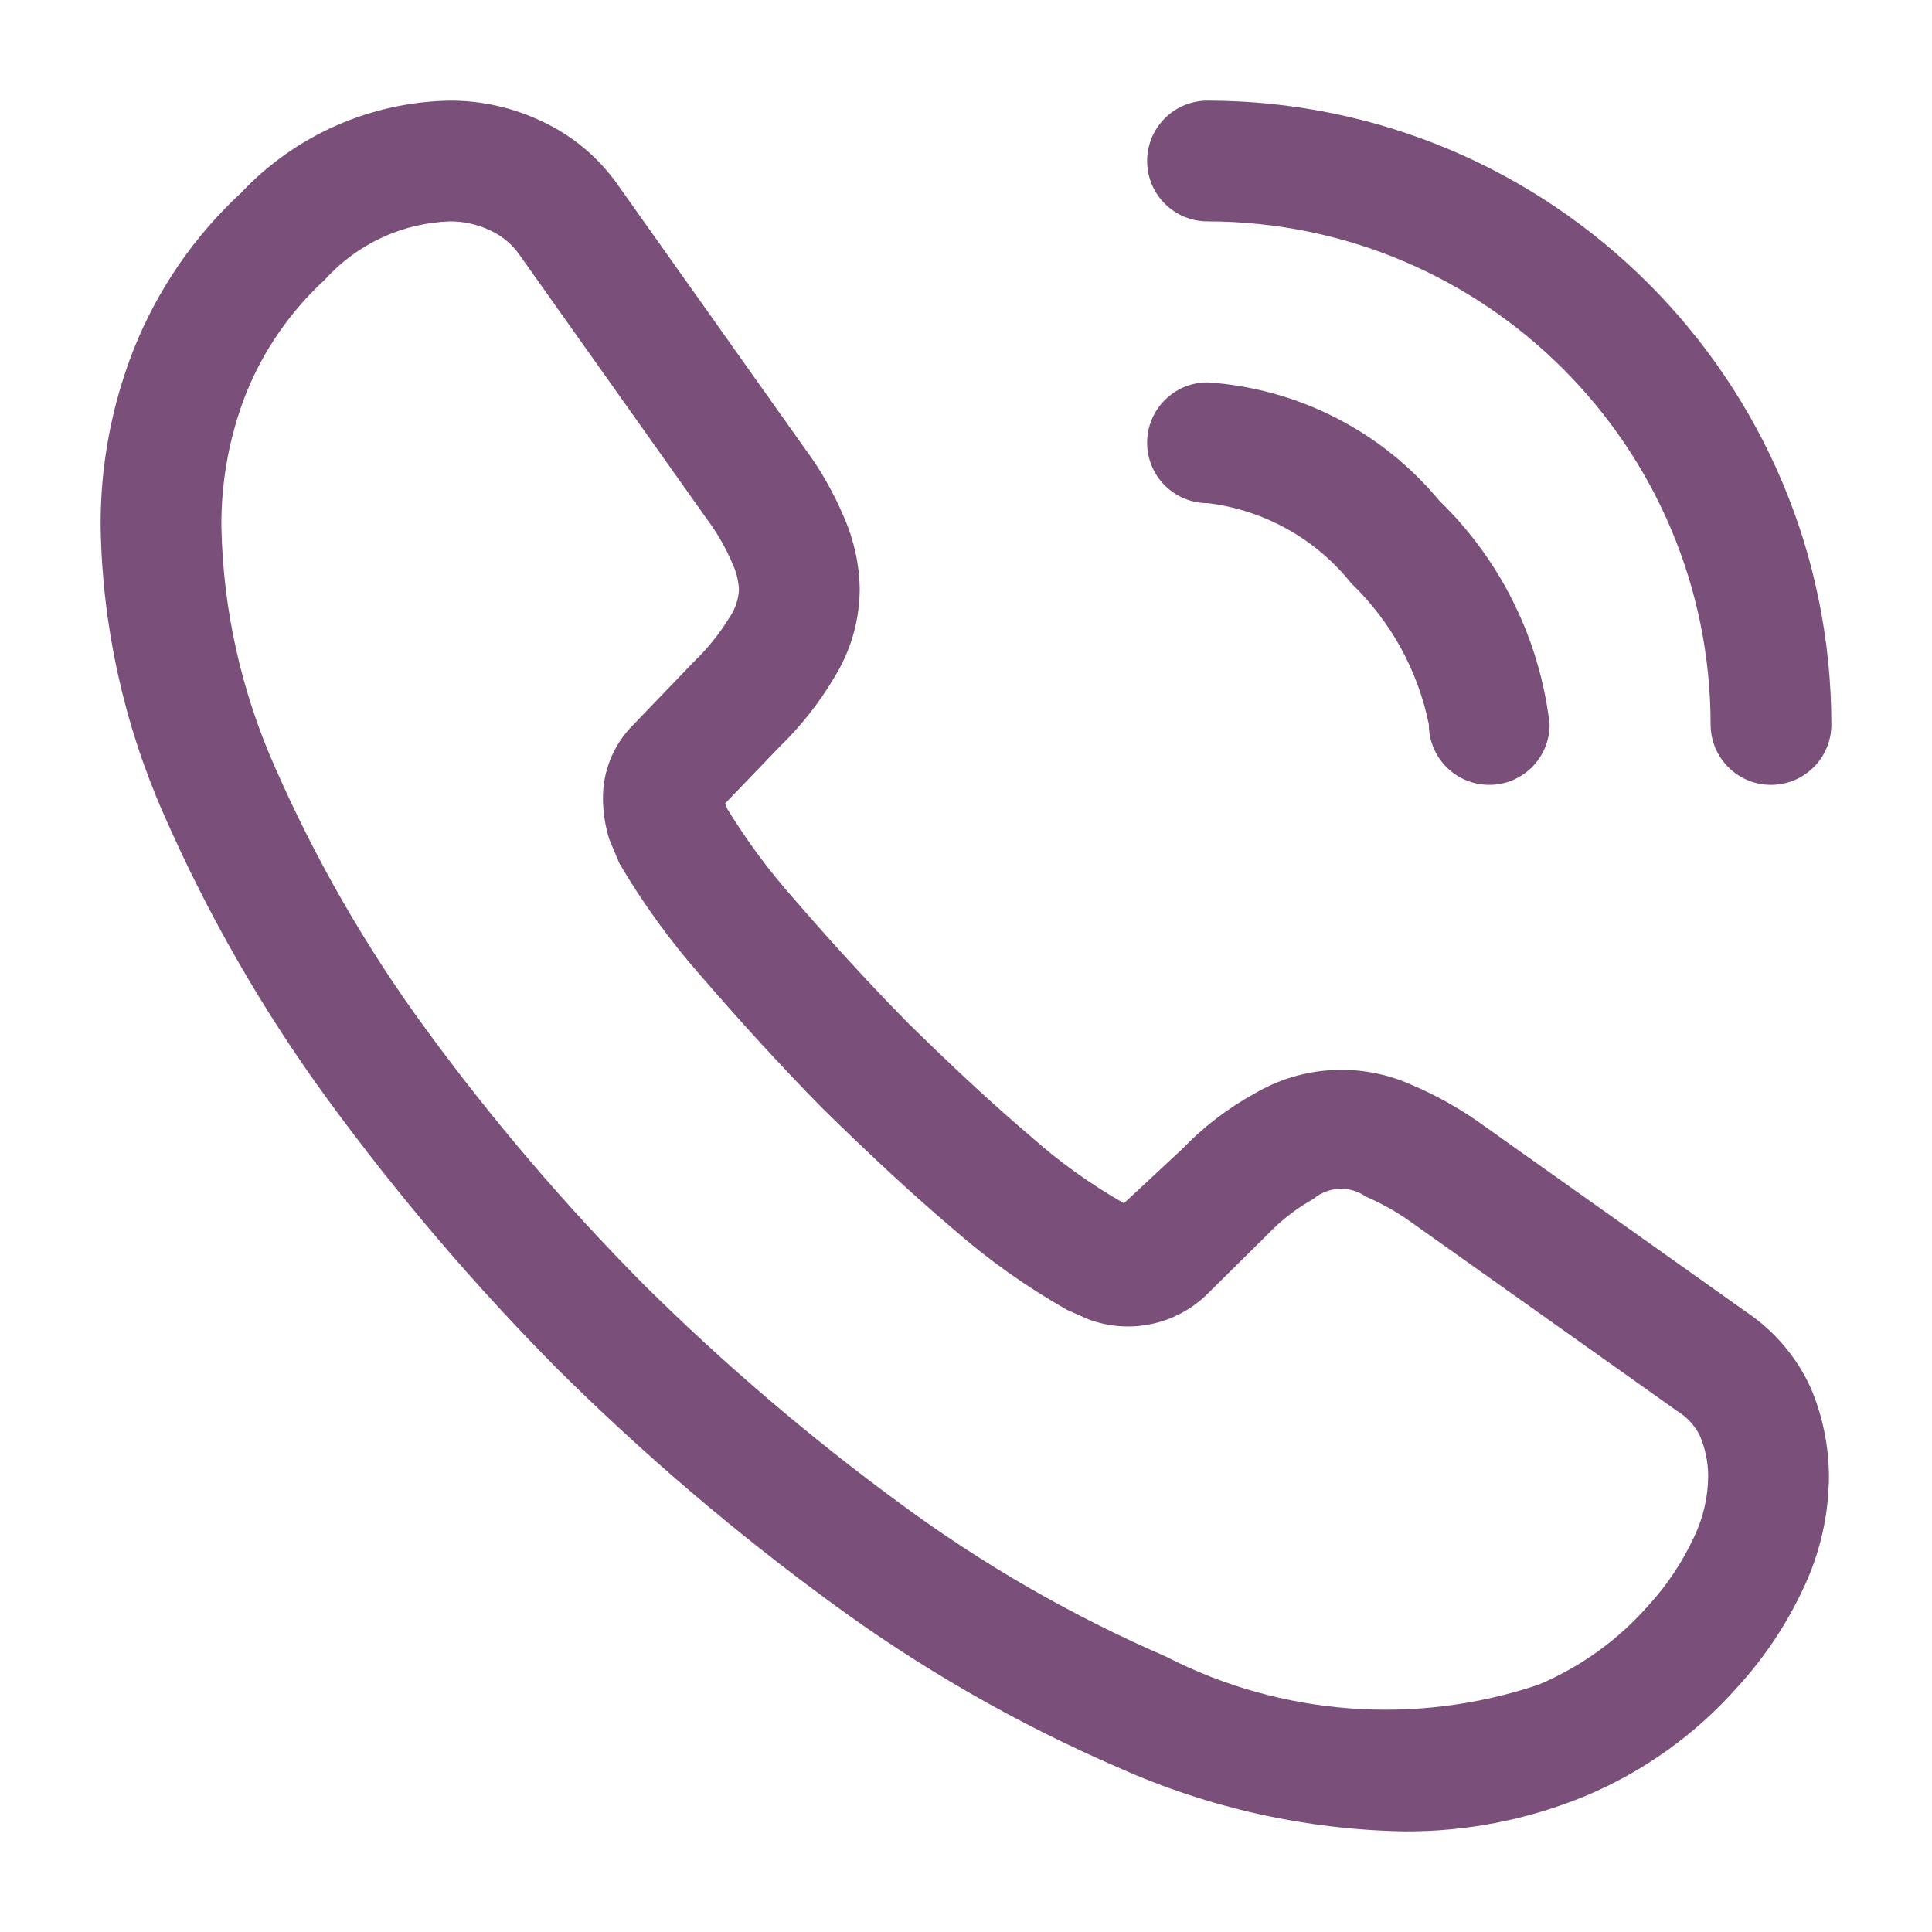 <?xml version="1.0" encoding="UTF-8"?>
<svg id="Ebene_1" xmlns="http://www.w3.org/2000/svg" version="1.1" viewBox="0 0 512 512">
  <!-- Generator: Adobe Illustrator 29.2.1, SVG Export Plug-In . SVG Version: 2.1.0 Build 116)  -->
  <defs>
    <style>
      .st0 {
        fill: #7a4f7a;
      }
    </style>
  </defs>
  <g id="_01">
    <path class="st0" d="M462.813,347.708l-70.854-50.292c-5.598-3.935-11.597-7.266-17.896-9.938-13.441-6.021-28.969-5.143-41.646,2.354-7.1,3.917-13.569,8.883-19.187,14.729l-15.375,14.313c-8.829-5.019-17.103-10.954-24.687-17.708-9.729-8.25-20.229-17.958-32.833-30.354-9.854-10.042-19.75-20.813-30.146-32.853-6.5-7.341-12.342-15.24-17.458-23.604-.146-.438-.333-.917-.542-1.458l14.542-15.125c5.541-5.386,10.347-11.48,14.292-18.125,4.412-7.04,6.772-15.171,6.813-23.479-.093-6.576-1.51-13.067-4.167-19.083-2.695-6.435-6.158-12.521-10.313-18.125l-49.396-69.646c-5.175-7.489-12.27-13.448-20.542-17.25-7.555-3.572-15.81-5.415-24.167-5.396-20.989.343-40.949,9.147-55.354,24.417-12.413,11.494-22.113,25.605-28.396,41.312-5.925,15-8.923,30.996-8.833,47.124.424,26.201,6.076,52.054,16.625,76.042,11.722,26.807,26.344,52.25,43.604,75.875,18.575,25.411,39.036,49.388,61.208,71.729,22.385,22.183,46.388,42.669,71.812,61.291,23.767,17.516,49.445,32.277,76.542,44,23.872,10.687,49.662,16.427,75.813,16.875,16.347.084,32.548-3.074,47.667-9.292,15.641-6.517,29.586-16.522,40.771-29.25,6.96-7.647,12.726-16.3,17.104-25.667,4.508-9.389,6.857-19.668,6.875-30.083-.059-7.924-1.673-15.76-4.75-23.063-3.703-8.223-9.635-15.245-17.125-20.269ZM448.875,407.458c-3.031,6.512-7.036,12.525-11.875,17.833-8.021,9.189-18.032,16.428-29.271,21.167-32.566,10.939-68.17,8.257-98.729-7.437-24.861-10.776-48.422-24.334-70.229-40.417-24.088-17.641-46.831-37.049-68.042-58.063-20.972-21.135-40.325-43.817-57.896-67.854-15.863-21.664-29.298-45.006-40.063-69.604-8.876-20.041-13.67-41.649-14.104-63.563-.083-12.09,2.152-24.084,6.583-35.333,4.628-11.443,11.744-21.712,20.833-30.063,8.496-9.445,20.47-15.025,33.167-15.457,3.659-.011,7.274.793,10.583,2.354,3.21,1.466,5.961,3.778,7.957,6.688l49.564,69.875c2.727,3.667,5.007,7.647,6.792,11.854.974,2.119,1.546,4.401,1.687,6.729-.101,2.6-.931,5.12-2.396,7.271-2.657,4.377-5.871,8.389-9.562,11.938l-15.937,16.582c-5.316,5.234-8.259,12.415-8.146,19.875.043,3.59.604,7.154,1.667,10.583l2.645,6.313c6.28,10.687,13.57,20.747,21.771,30.042,10.958,12.667,21.292,23.938,31.812,34.667,13.396,13.167,24.458,23.375,34.792,32.146,9.356,8.219,19.535,15.452,30.375,21.583l5.667,2.5c10.694,3.953,22.704,1.507,31-6.312l16.271-16.083c3.603-3.8,7.761-7.031,12.333-9.583,3.939-3.303,9.609-3.543,13.813-.583,4.128,1.771,8.06,3.971,11.729,6.563l70.771,50.251c2.561,1.554,4.638,3.791,6,6.458,1.454,3.37,2.219,6.997,2.25,10.667-.023,5.689-1.327,11.3-3.813,16.417ZM304,117.333c.002-8.836,7.164-15.998,16-16,23.926,1.573,46.151,12.919,61.458,31.375,16.287,15.801,26.607,36.749,29.208,59.292,0,8.837-7.163,16-16,16s-16-7.163-16-16c-2.894-14.272-10.066-27.323-20.563-37.417-9.419-11.811-23.105-19.444-38.104-21.25-8.836-.002-15.998-7.164-16-16ZM304,42.667c.002-8.836,7.164-15.998,16-16,91.269.102,165.231,74.065,165.333,165.333,0,8.837-7.163,16-16,16s-16-7.163-16-16c-.082-73.604-59.729-133.251-133.333-133.333-8.836-.002-15.998-7.164-16-16Z"/>
  </g>
</svg>